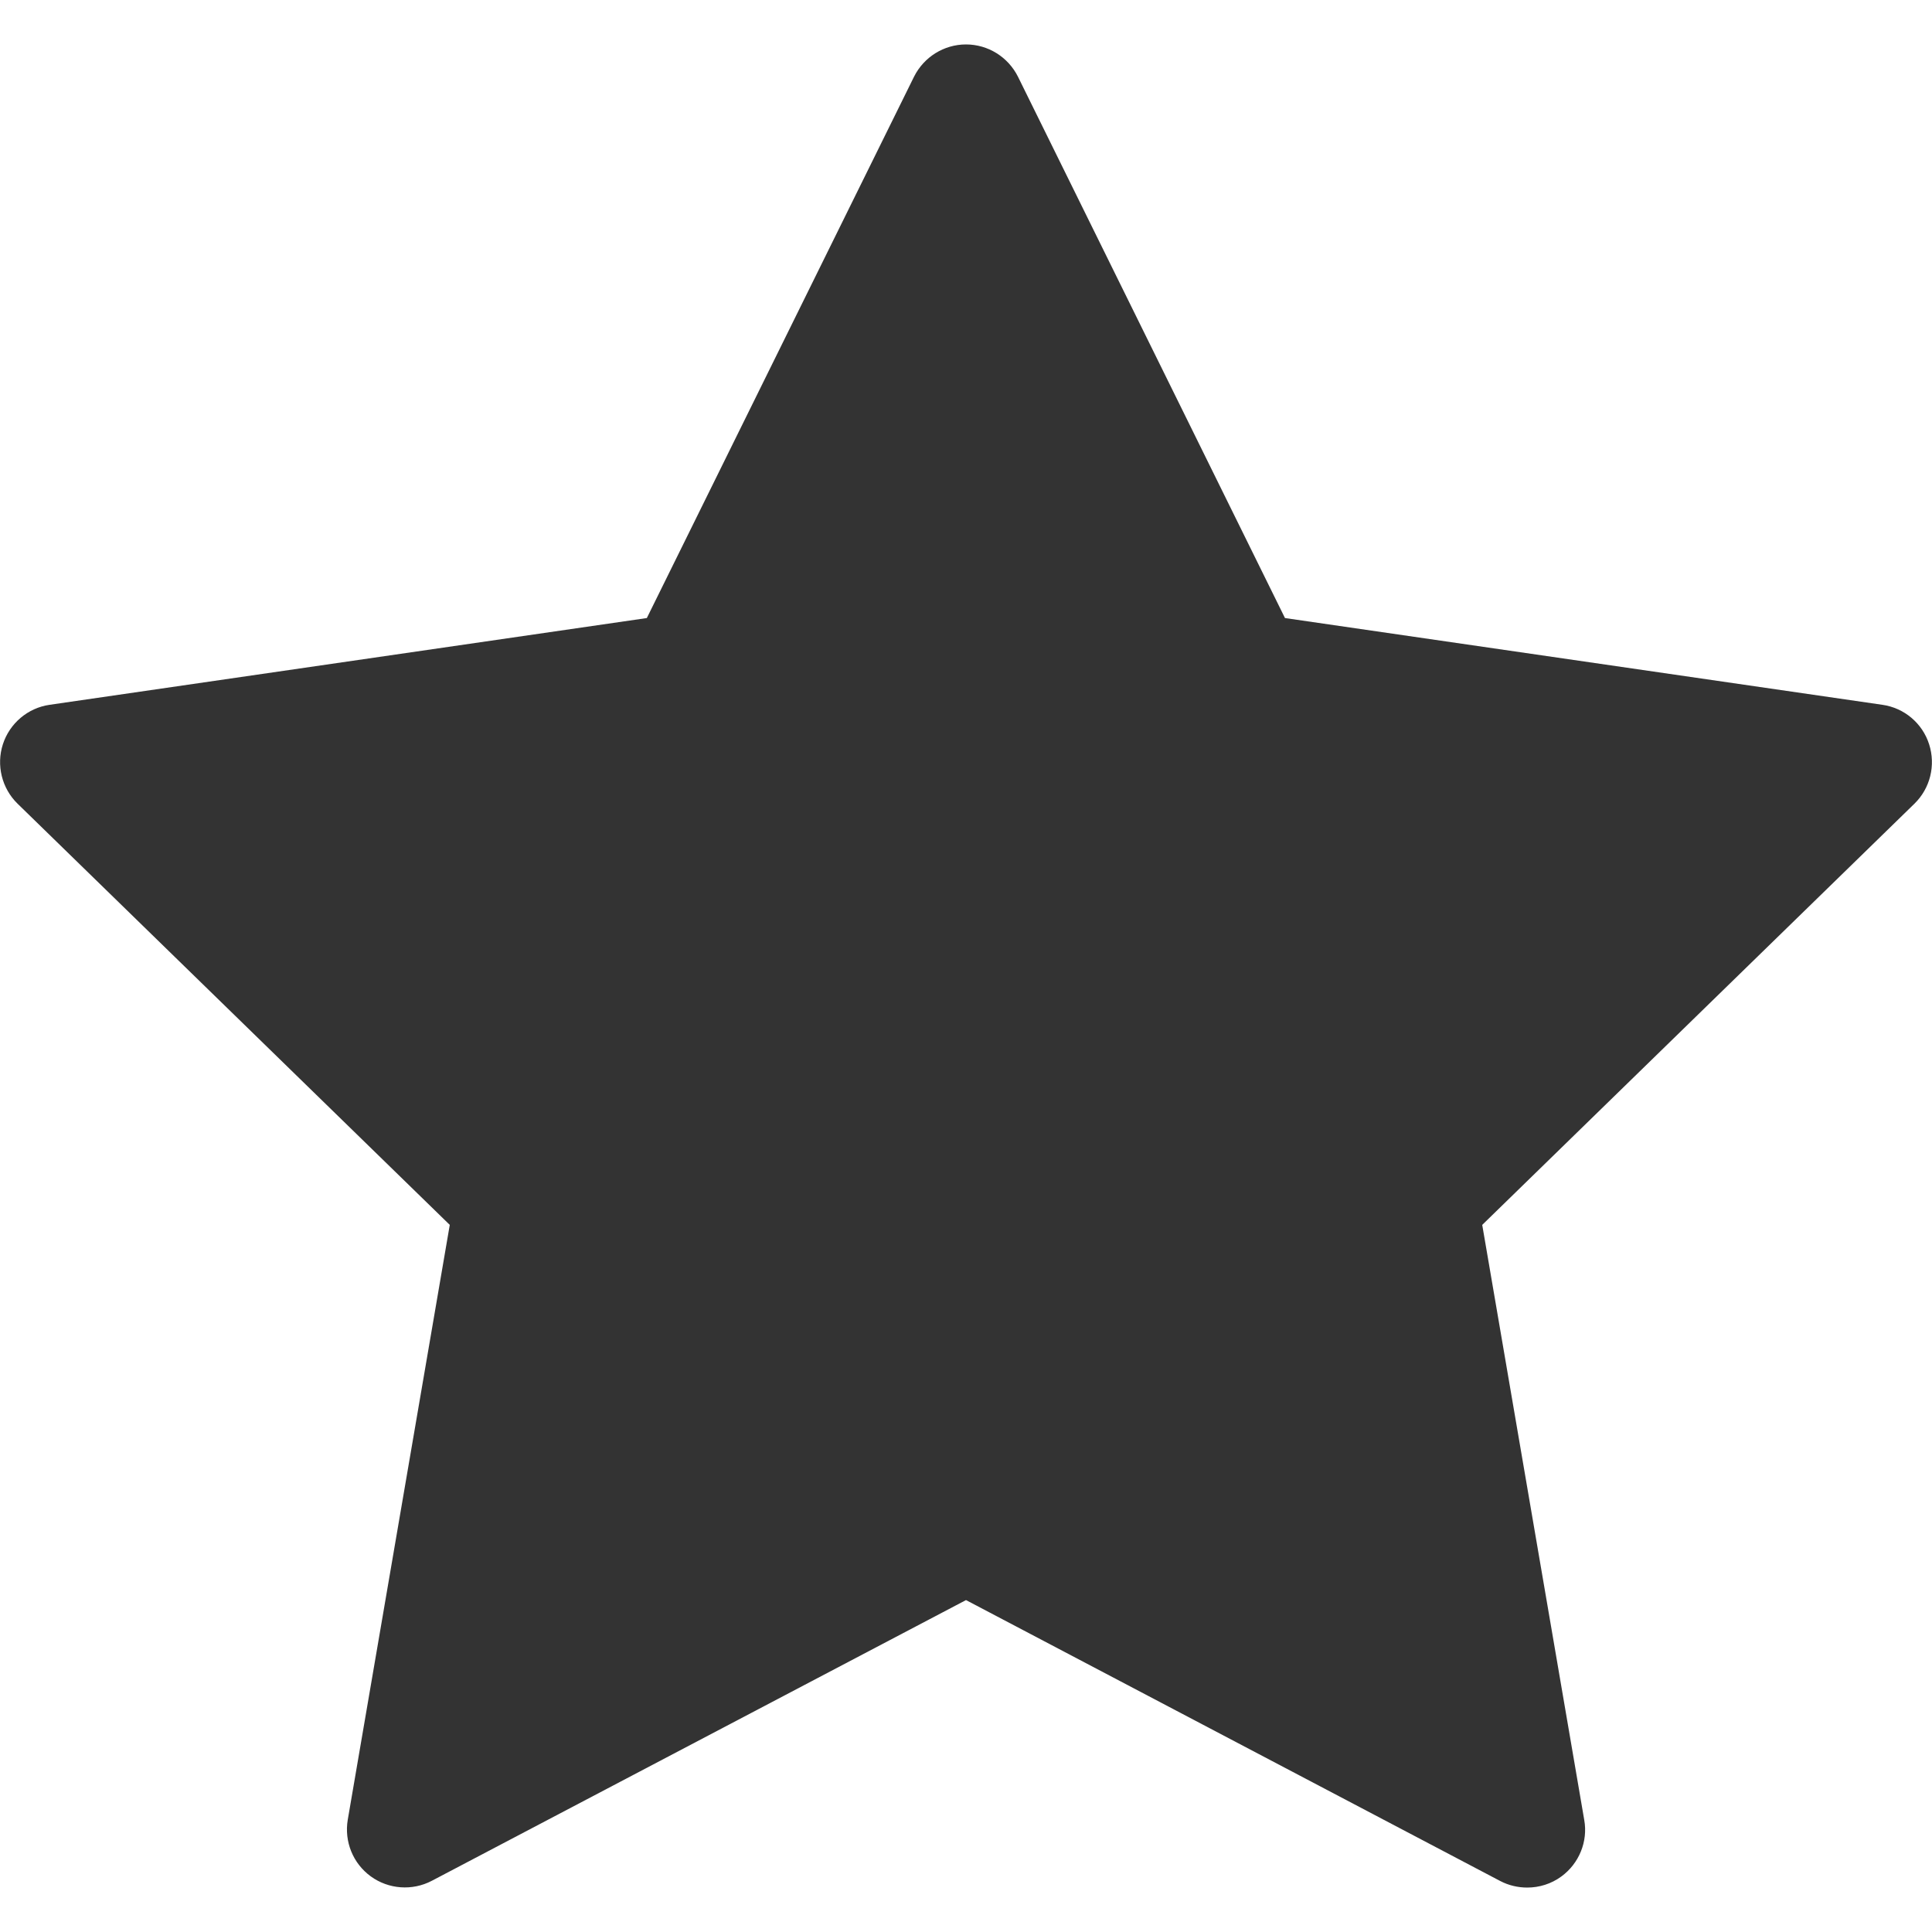 <?xml version="1.0" encoding="utf-8"?>
<!-- Generator: Adobe Illustrator 23.0.3, SVG Export Plug-In . SVG Version: 6.00 Build 0)  -->
<svg version="1.1" xmlns="http://www.w3.org/2000/svg" xmlns:xlink="http://www.w3.org/1999/xlink" x="0px" y="0px"
	 viewBox="0 0 1000 1000" enable-background="new 0 0 1000 1000" xml:space="preserve">
<g id="レイヤー_1" display="none">
	<rect display="inline" fill="#AF7777" width="1000" height="1000"/>
</g>
<g id="レイヤー_2">
	<path fill="#333333" d="M232.8,634L180,941.9c-1.9,11.3,2.7,22.6,11.9,29.3c9.2,6.7,21.5,7.6,31.6,2.3L500,828.2l276.5,145.4
		c4.4,2.3,9.2,3.4,14,3.4c6.2,0,12.4-1.9,17.6-5.7c9.2-6.7,13.9-18.1,11.9-29.3L767.2,634L990.9,416c8.2-8,11.1-19.9,7.6-30.8
		c-3.5-10.9-12.9-18.8-24.2-20.4l-309.2-44.9L526.9,39.7C521.8,29.5,511.4,23,500,23c-11.4,0-21.8,6.5-26.9,16.7L334.8,319.9
		L25.7,364.8c-11.3,1.6-20.7,9.6-24.2,20.4S0.9,408,9.1,416L232.8,634z"/>
</g>
</svg>
